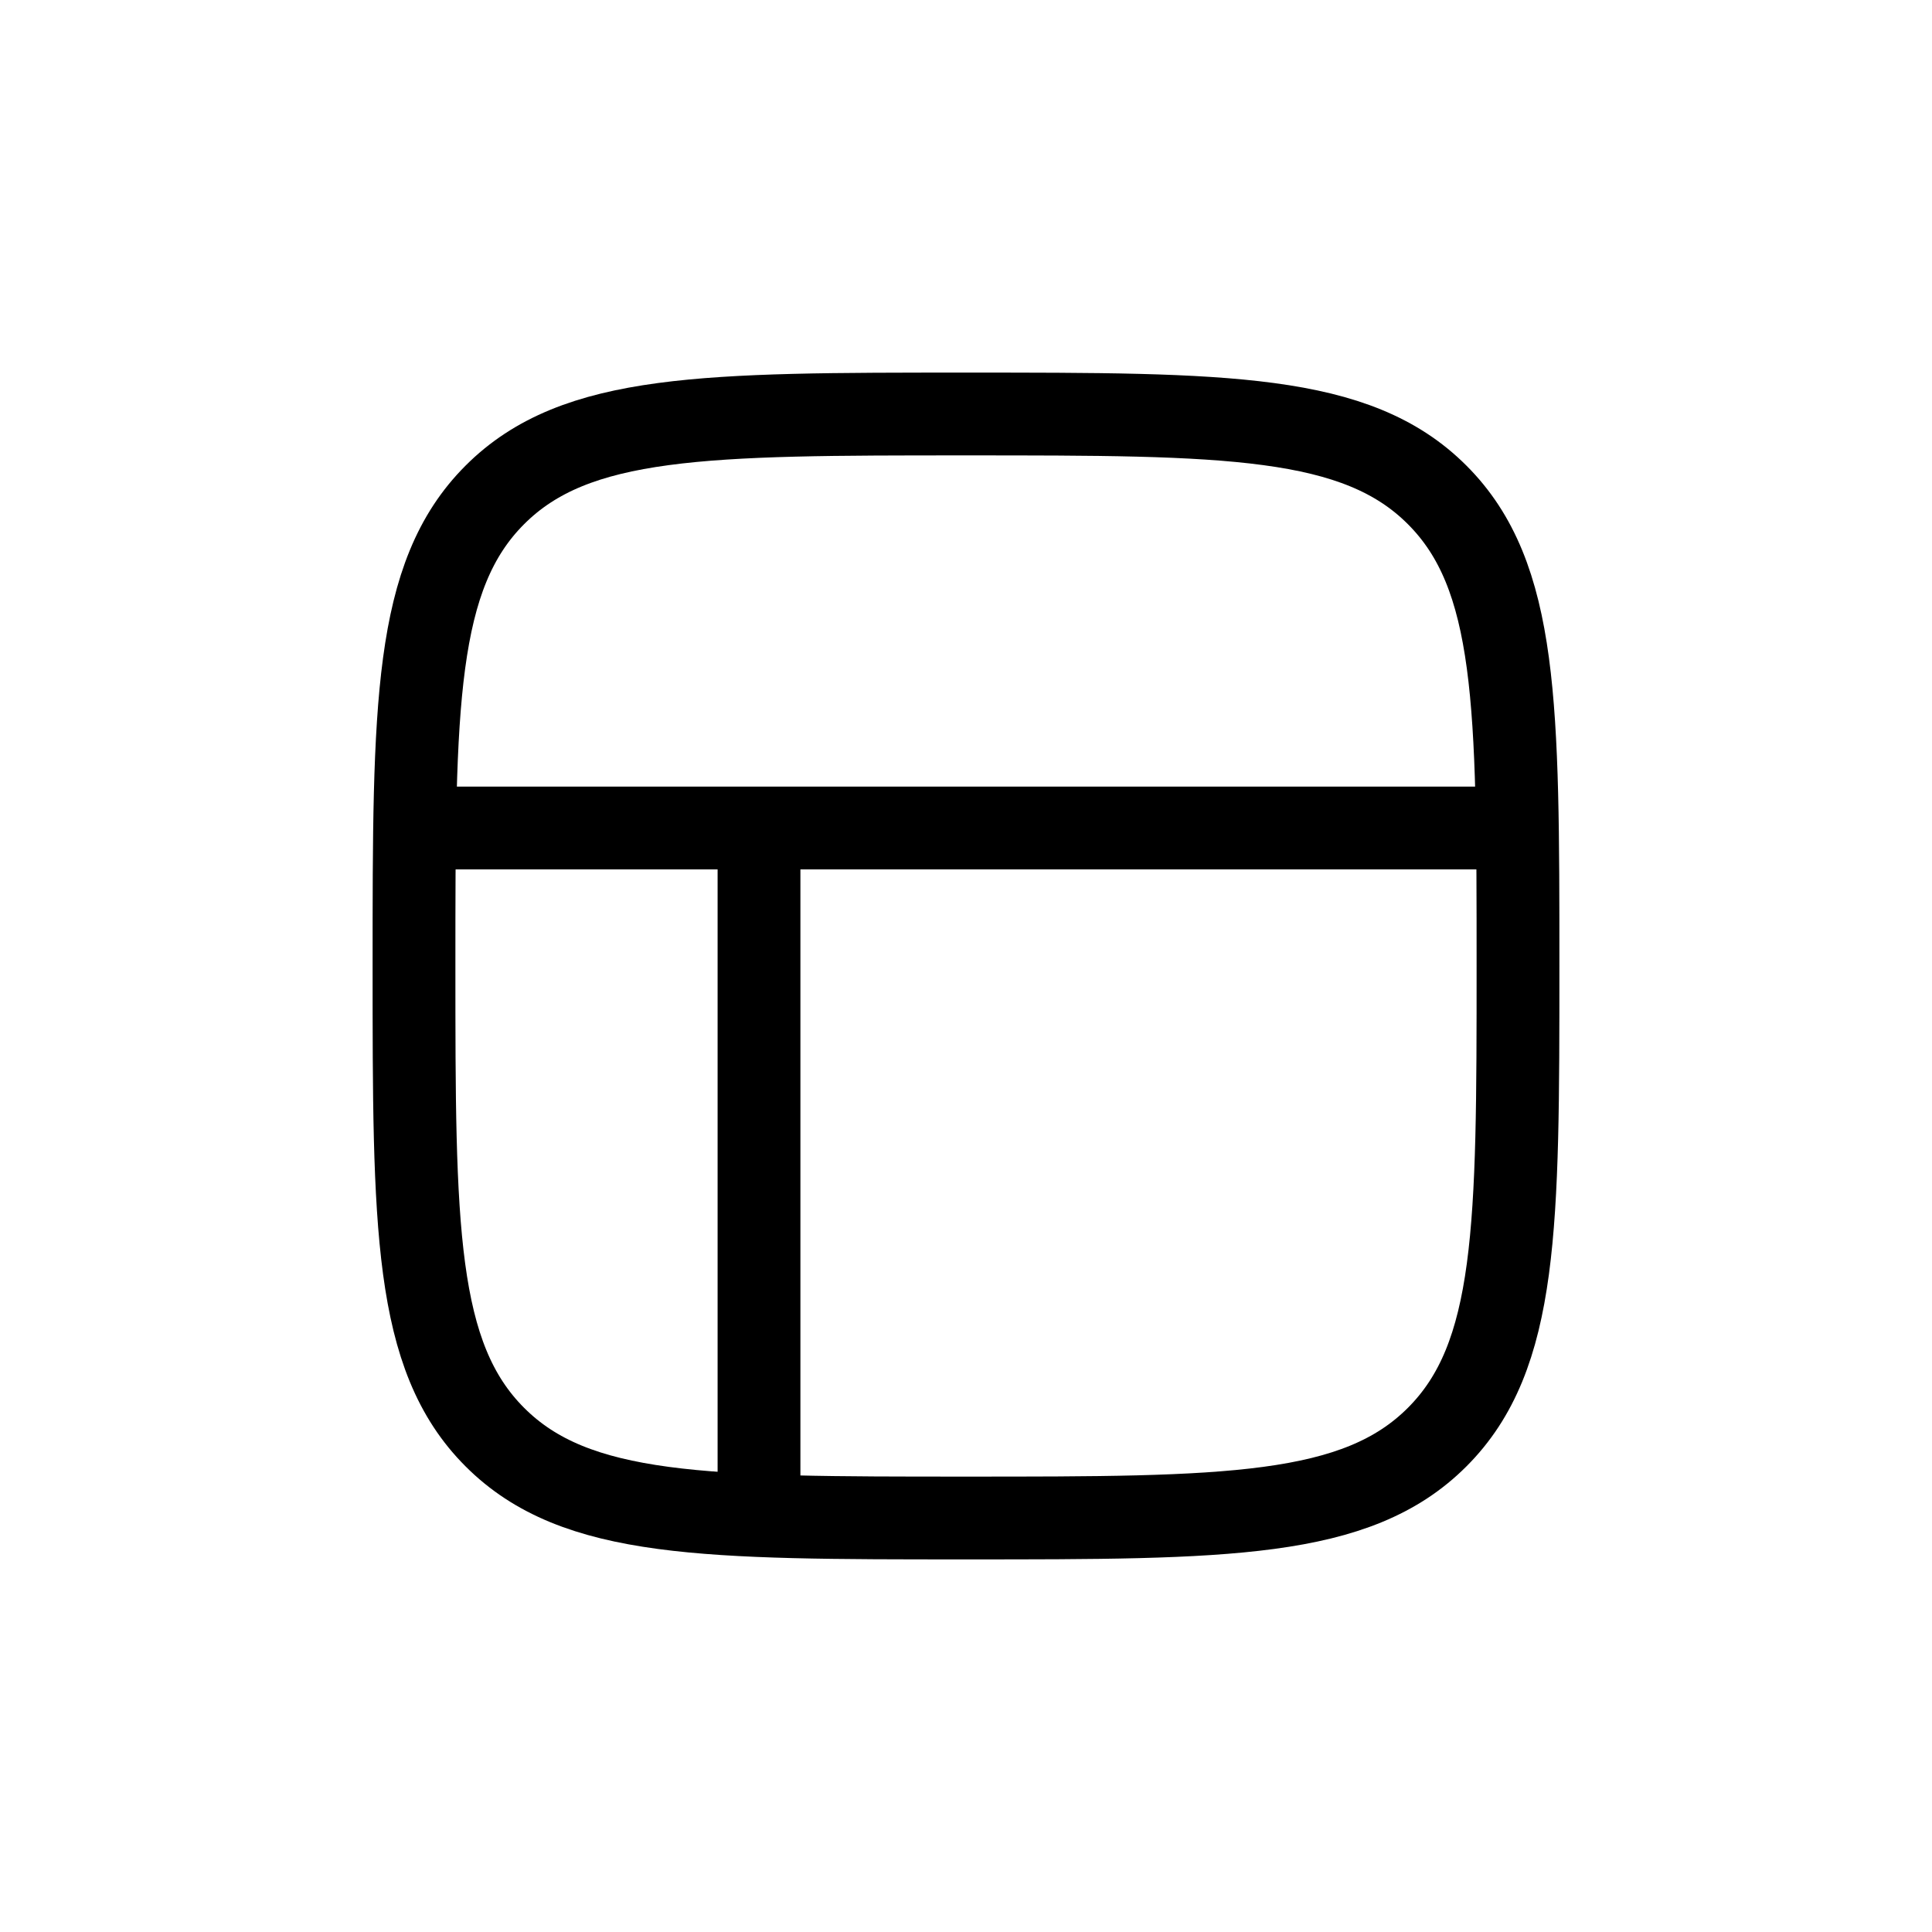 <svg width="28" height="28" viewBox="0 0 28 28" fill="none" xmlns="http://www.w3.org/2000/svg">
  <path d="M7.172 20.828C6 19.657 6 17.771 6 14C6 10.229 6 8.343 7.172 7.172C8.343 6 10.229 6 14 6C17.771 6 19.657 6 20.828 7.172C22 8.343 22 10.229 22 14C22 17.771 22 19.657 20.828 20.828C19.657 22 17.771 22 14 22C10.229 22 8.343 22 7.172 20.828Z" stroke="currentColor" stroke-width="1.2" stroke-linecap="round" stroke-linejoin="round"></path>
  <path d="M6 12H22" stroke="currentColor" stroke-width="1.2" opacity="1"></path>
  <path d="M11 22V12" stroke="currentColor" stroke-width="1.2" opacity="1"></path>
  <path d="M11 6V22" stroke="currentColor" stroke-width="1.2" opacity="0"></path>
  <path d="M14 6V22" stroke="currentColor" stroke-width="1.2" opacity="0"></path>
</svg>